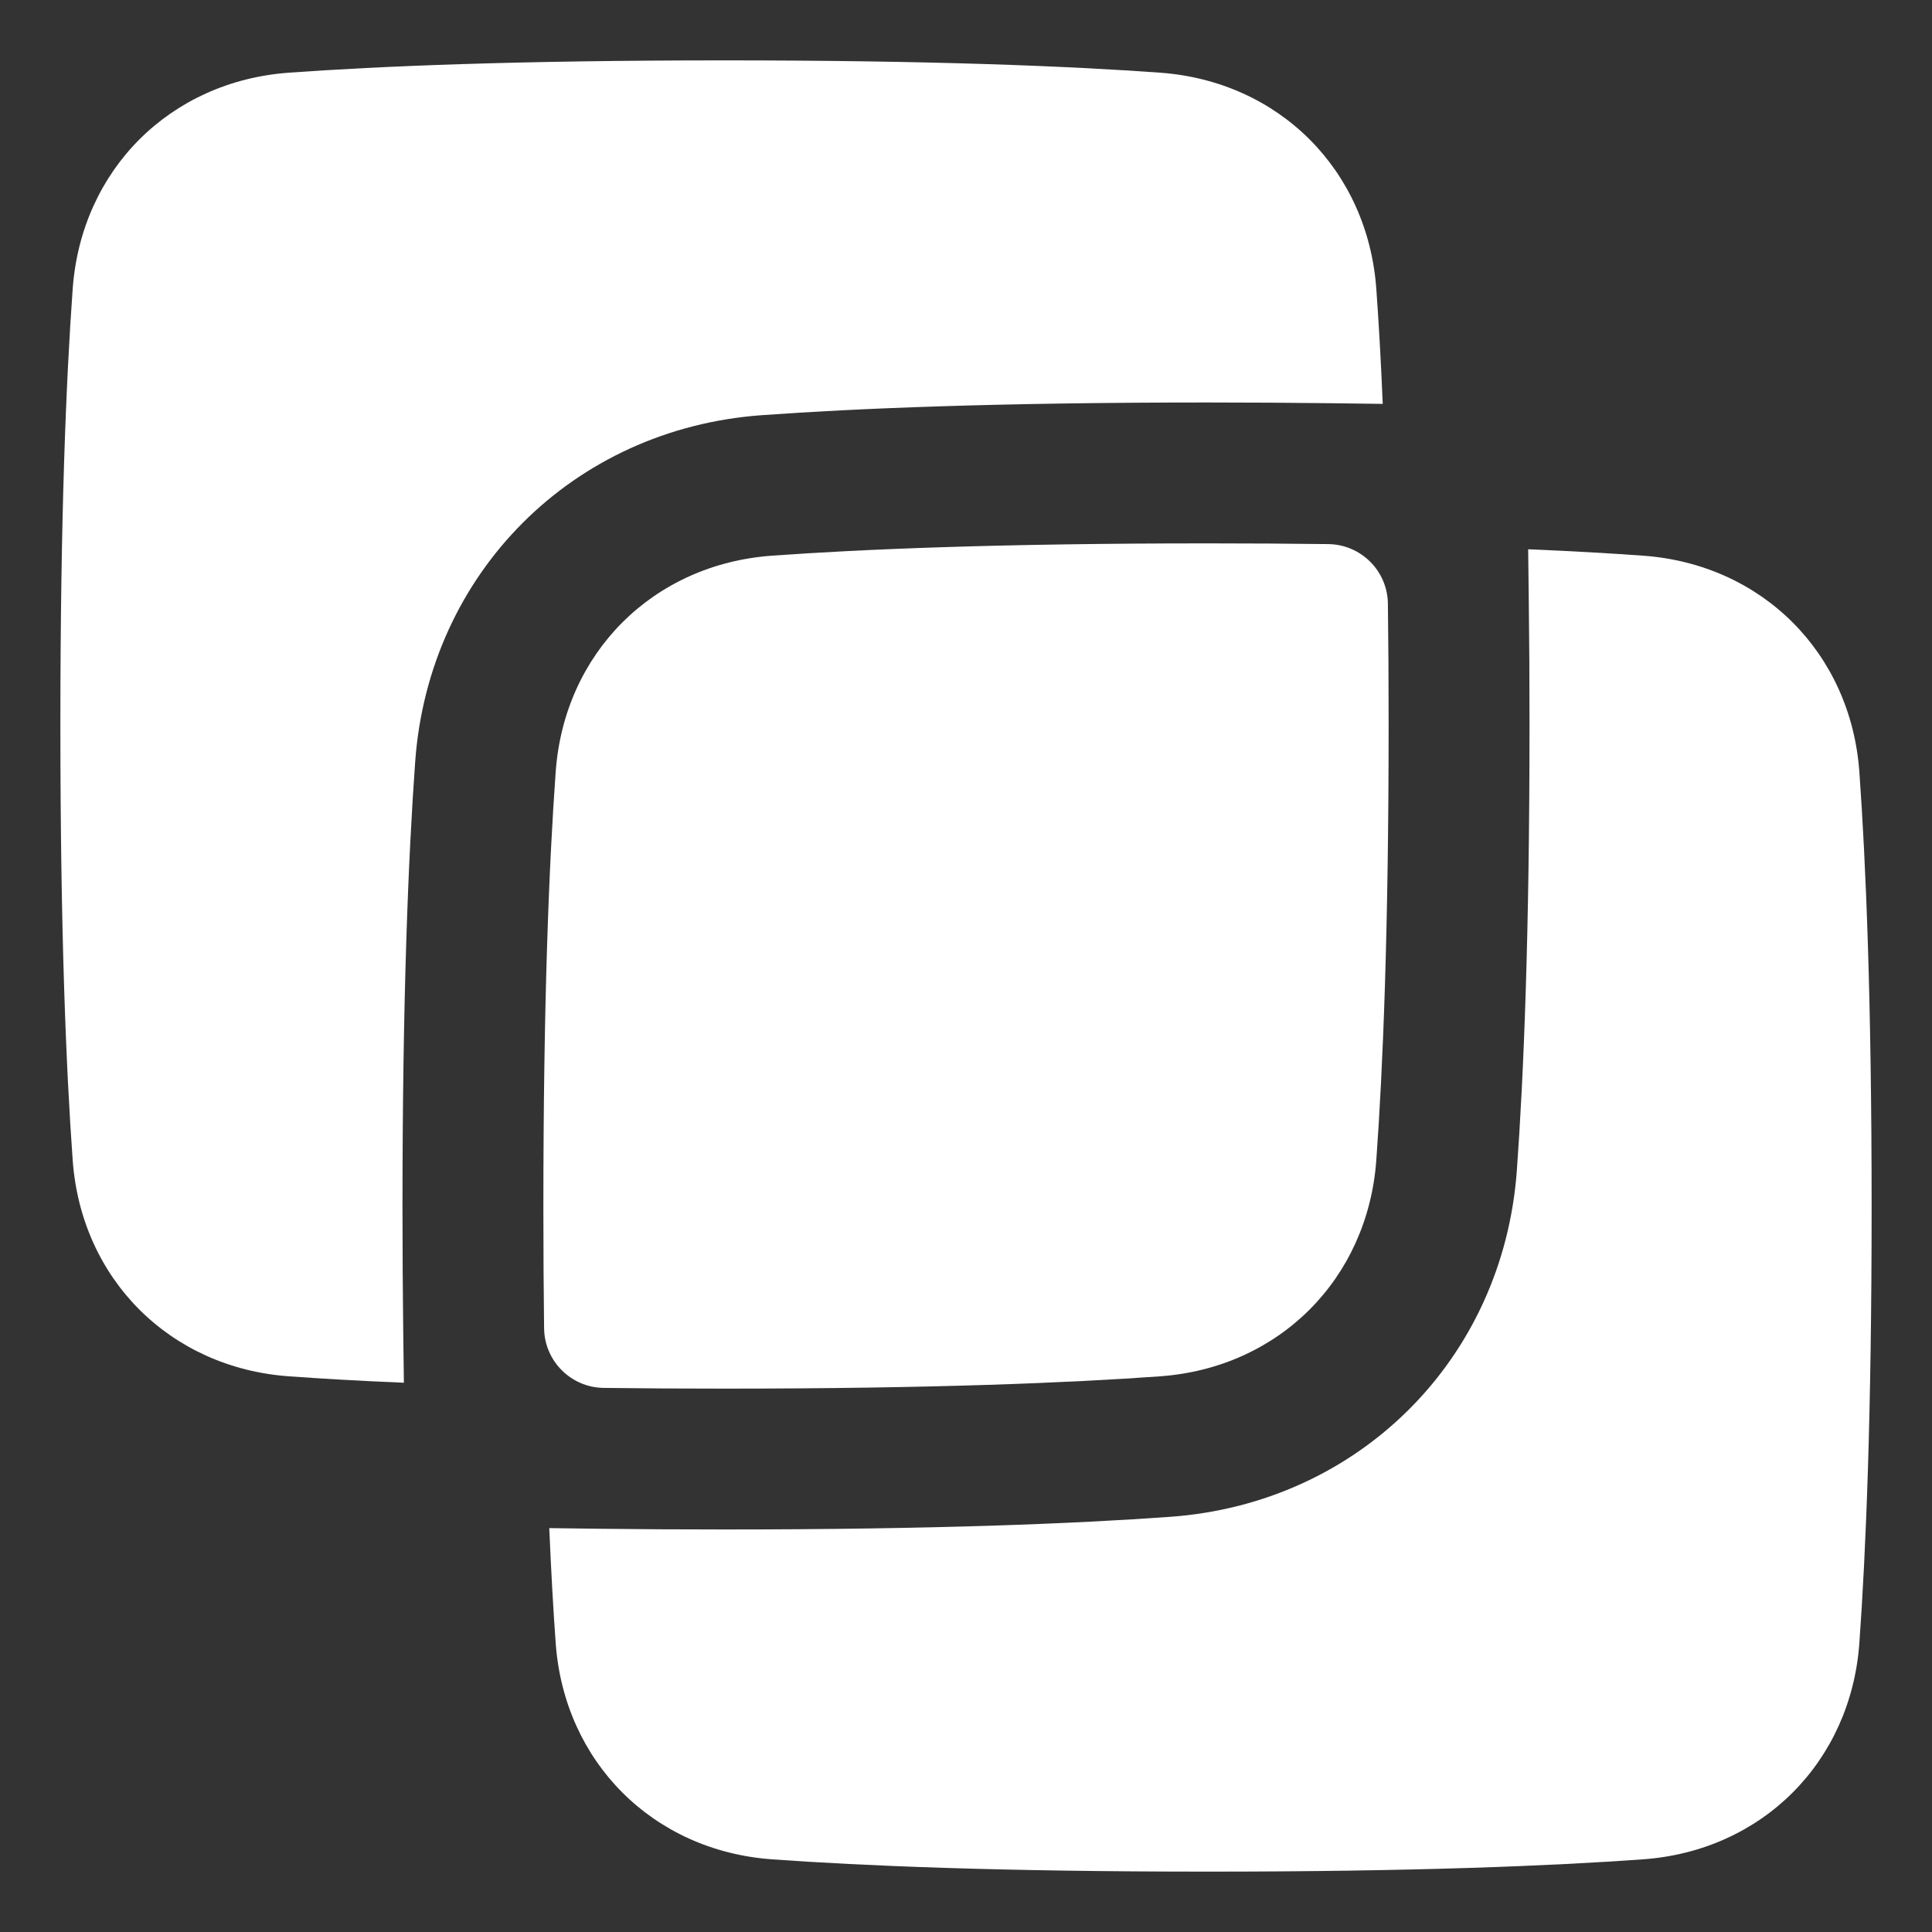 <svg width="40" height="40" viewBox="0 0 40 40" fill="none" xmlns="http://www.w3.org/2000/svg">
<rect x="0" y="0" width="40" height="40" fill="#333333" stroke="none"/>
<path d="M5.98 1.505C7.844 1.37 10.709 1.25 15 1.25C19.291 1.25 22.156 1.37 24.02 1.505C26.481 1.683 28.317 3.519 28.495 5.98C28.543 6.642 28.589 7.429 28.628 8.362L27.536 8.348C26.75 8.339 25.906 8.333 25 8.333C20.657 8.333 17.72 8.455 15.769 8.596C11.863 8.878 8.878 11.864 8.596 15.77C8.455 17.721 8.333 20.658 8.333 25C8.333 25.906 8.339 26.75 8.348 27.536L8.362 28.628C7.429 28.589 6.642 28.543 5.981 28.495C3.519 28.318 1.682 26.481 1.505 24.02C1.37 22.155 1.25 19.29 1.25 15C1.25 10.709 1.37 7.844 1.505 5.98C1.683 3.519 3.519 1.683 5.98 1.505Z" fill="white"/>
<path d="M11.372 31.638C11.412 32.571 11.457 33.358 11.505 34.019C11.683 36.481 13.52 38.318 15.981 38.495C17.846 38.63 20.71 38.75 25 38.75C29.291 38.75 32.155 38.63 34.02 38.495C36.481 38.318 38.318 36.481 38.496 34.019C38.63 32.155 38.75 29.29 38.75 25C38.75 20.709 38.63 17.845 38.496 15.98C38.318 13.519 36.482 11.683 34.021 11.505C33.359 11.457 32.571 11.411 31.639 11.372L31.652 12.463C31.662 13.25 31.667 14.094 31.667 15C31.667 19.341 31.546 22.278 31.405 24.229C31.123 28.136 28.136 31.122 24.229 31.404C22.279 31.545 19.342 31.666 15 31.666C14.095 31.666 13.251 31.661 12.464 31.652L11.372 31.638Z" fill="white"/>
<path d="M25 11.25C20.709 11.25 17.844 11.37 15.98 11.505C13.519 11.683 11.682 13.519 11.505 15.98C11.37 17.844 11.25 20.709 11.25 25C11.25 25.894 11.255 26.727 11.265 27.501C11.273 28.179 11.821 28.727 12.499 28.735C13.273 28.745 14.106 28.75 15 28.75C19.29 28.75 22.154 28.63 24.019 28.495C26.48 28.318 28.317 26.481 28.495 24.019C28.63 22.155 28.75 19.29 28.75 15C28.75 14.106 28.745 13.273 28.735 12.499C28.727 11.821 28.179 11.273 27.501 11.265C26.727 11.255 25.894 11.25 25 11.25Z" fill="white"/>
</svg>